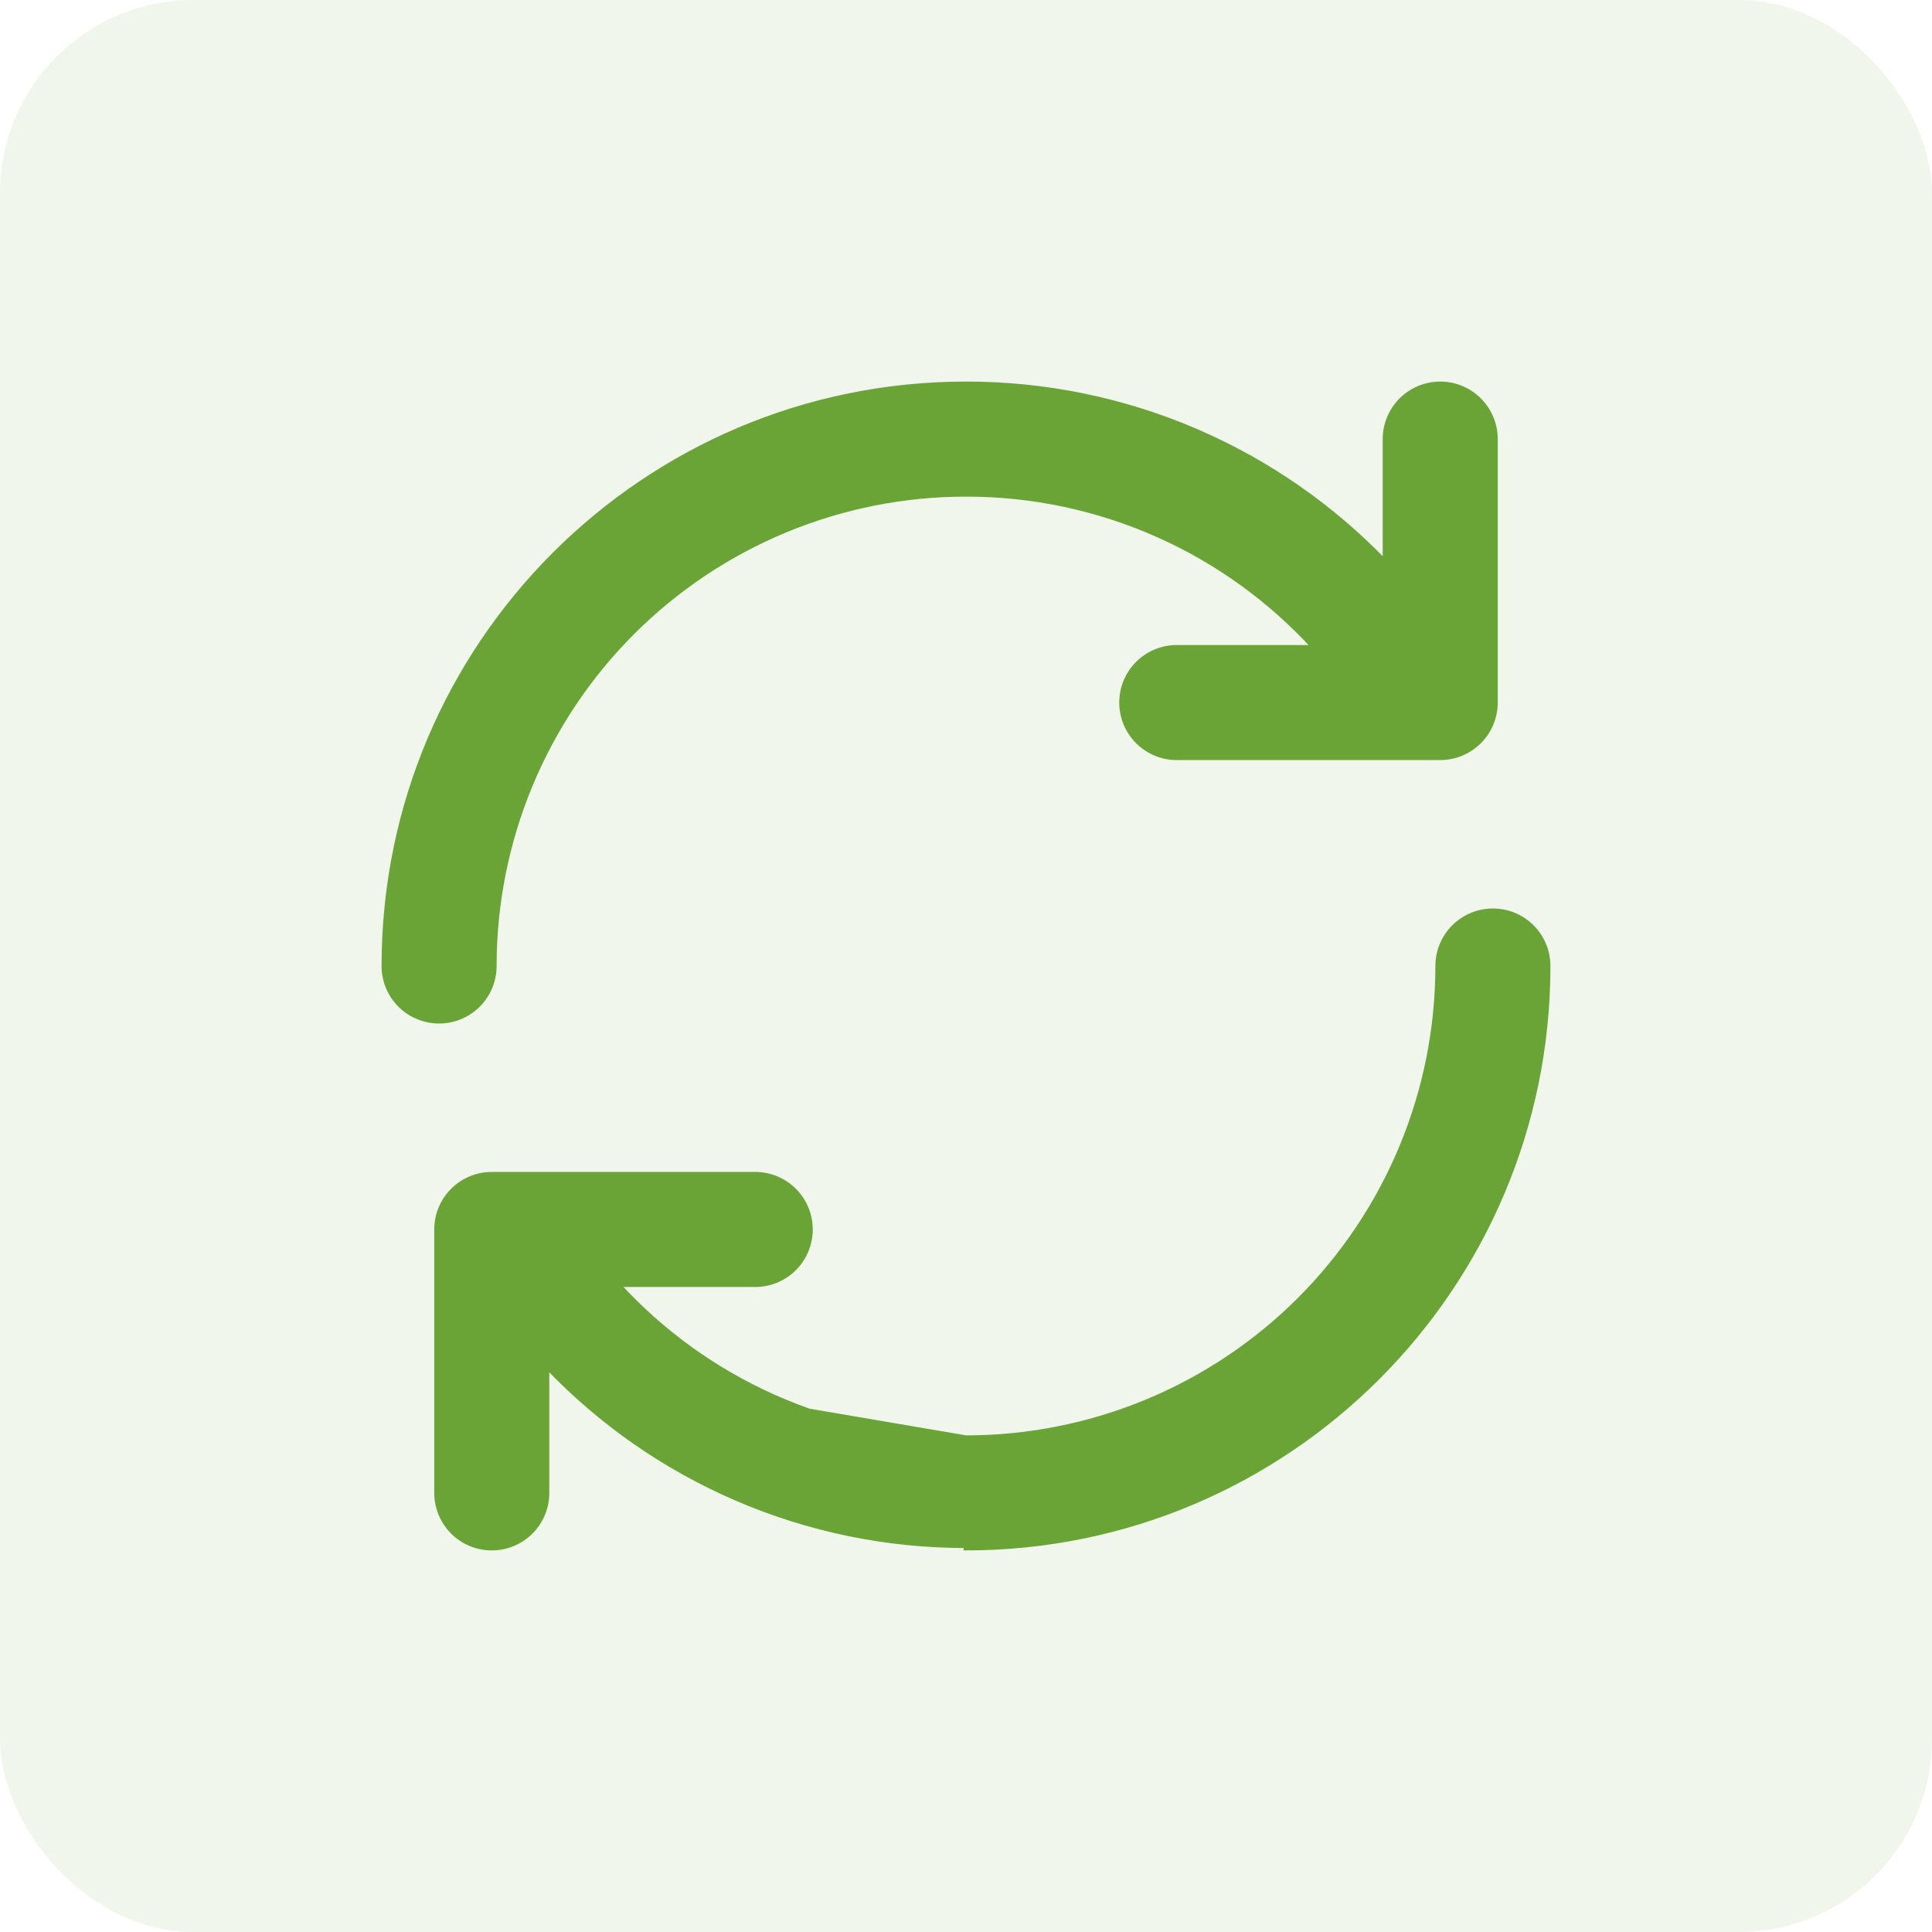 <svg width="100" height="100" viewBox="0 0 100 100" fill="none" xmlns="http://www.w3.org/2000/svg">
<rect width="100" height="100" rx="10" fill="#6AA436" fill-opacity="0.1"/>
<path d="M50 19.875C33.363 19.875 19.875 33.363 19.875 50C19.875 50.757 20.175 51.482 20.71 52.017C21.245 52.552 21.971 52.852 22.727 52.852C23.484 52.852 24.209 52.552 24.744 52.017C25.279 51.482 25.579 50.757 25.579 50C25.579 43.523 28.152 37.312 32.732 32.732C37.312 28.152 43.523 25.58 50 25.58H50C53.437 25.576 56.835 26.299 59.972 27.702C63.023 29.067 65.76 31.044 68.013 33.511H60.909C60.153 33.511 59.427 33.812 58.892 34.347C58.357 34.882 58.057 35.607 58.057 36.364C58.057 37.12 58.357 37.846 58.892 38.38C59.427 38.915 60.153 39.216 60.909 39.216H74.545C75.302 39.216 76.027 38.915 76.562 38.38C77.097 37.846 77.398 37.12 77.398 36.364V22.727C77.398 21.971 77.097 21.245 76.562 20.71C76.027 20.175 75.302 19.875 74.545 19.875C73.789 19.875 73.064 20.175 72.529 20.71C71.994 21.245 71.693 21.971 71.693 22.727V29.096C68.923 26.215 65.605 23.915 61.933 22.331C58.165 20.706 54.103 19.87 50 19.875ZM50 19.875C50 19.875 50 19.875 50 19.875V19.999L50 19.875C50 19.875 50 19.875 50 19.875ZM50 74.42C56.477 74.42 62.688 71.848 67.268 67.268C71.848 62.688 74.42 56.477 74.42 50C74.42 49.243 74.721 48.518 75.256 47.983C75.791 47.448 76.516 47.148 77.273 47.148C78.029 47.148 78.755 47.448 79.29 47.983C79.825 48.518 80.125 49.243 80.125 50C80.125 66.637 66.637 80.125 50 80.125C50 80.125 50 80.125 50 80.125V80C45.913 80.005 41.869 79.172 38.117 77.554C34.42 75.96 31.084 73.636 28.307 70.723L50 74.42ZM50 74.42H50C46.563 74.424 43.165 73.701 40.028 72.298C36.977 70.933 34.24 68.956 31.987 66.489H39.091C39.847 66.489 40.573 66.188 41.108 65.653C41.643 65.118 41.943 64.393 41.943 63.636C41.943 62.88 41.643 62.154 41.108 61.62C40.573 61.085 39.847 60.784 39.091 60.784H25.454C24.698 60.784 23.973 61.085 23.438 61.62C22.903 62.154 22.602 62.88 22.602 63.636V77.273C22.602 78.029 22.903 78.755 23.438 79.29C23.973 79.825 24.698 80.125 25.454 80.125C26.211 80.125 26.936 79.825 27.471 79.29C28.006 78.755 28.307 78.029 28.307 77.273V70.904L50 74.42Z" fill="#6AA436" stroke="#6AA436" stroke-width="0.25"/>
</svg>
